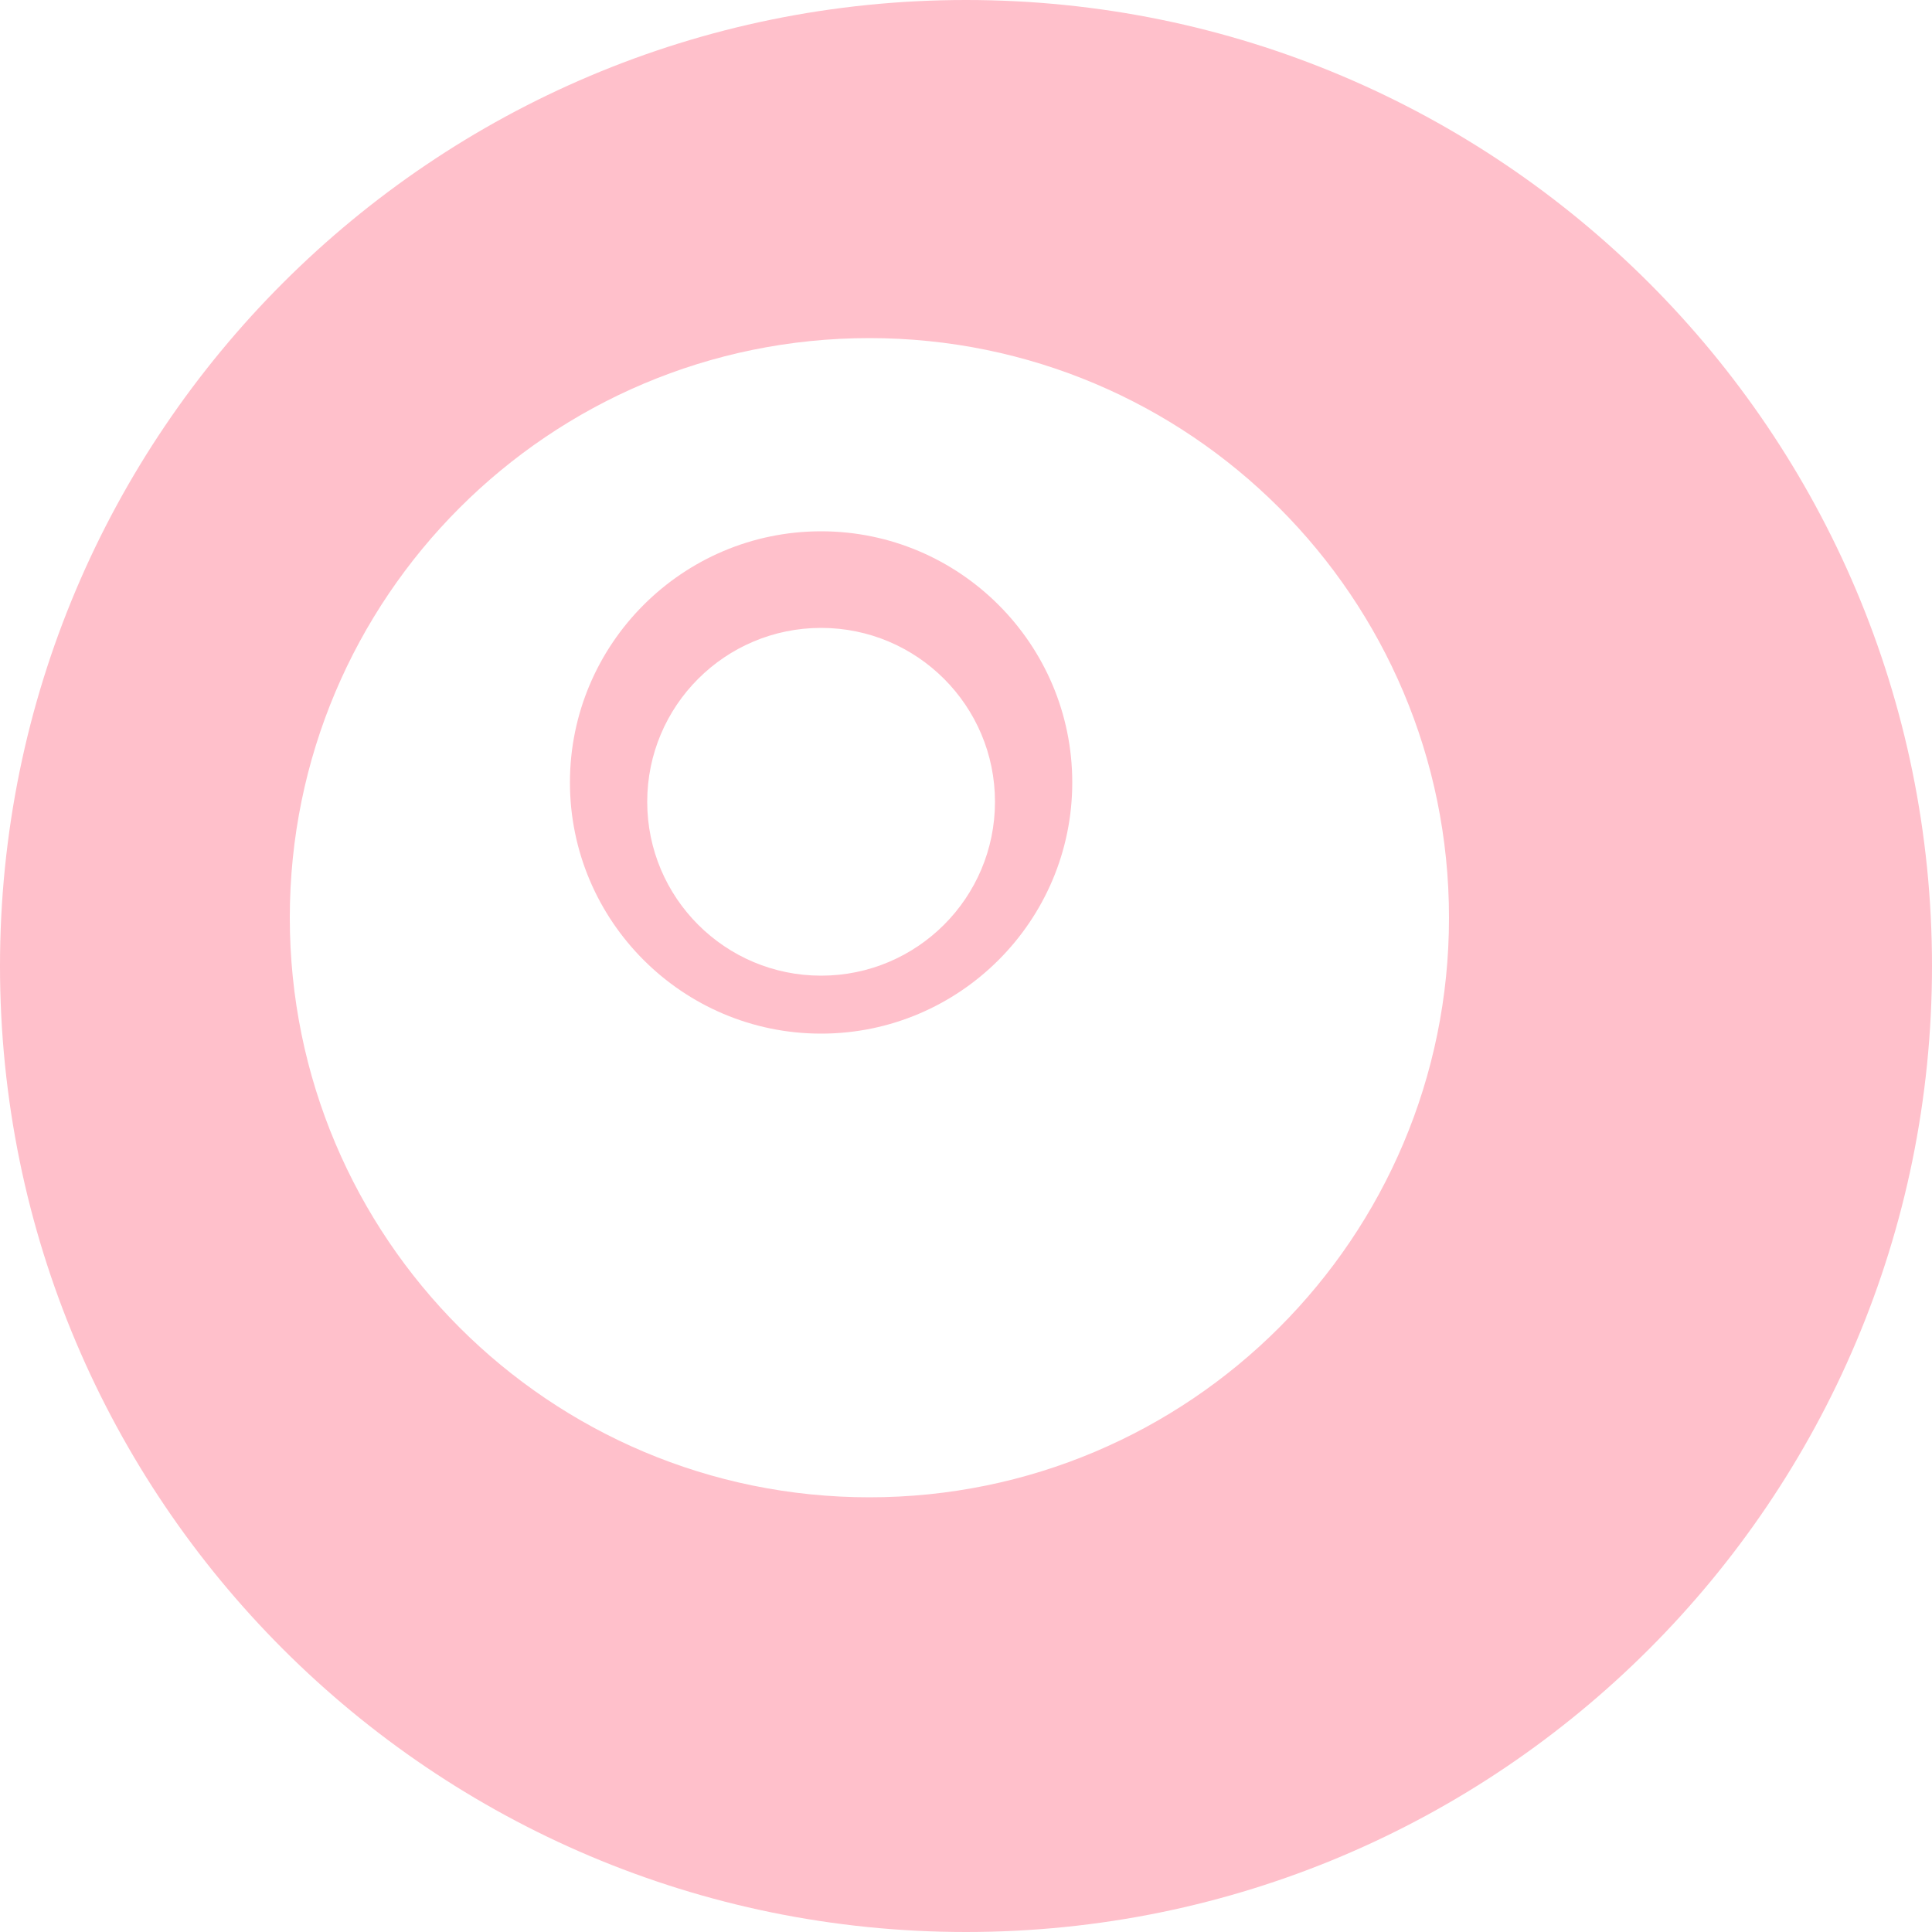 <svg width="50" height="50" viewBox="0 0 50 50" xmlns="http://www.w3.org/2000/svg">
  <path d="M25 0C11.193 0 0 11.193 0 25s11.193 25 25 25 25-11.193 25-25S38.807 0 25 0zm-2.5 38.75c-8.284 0-15-6.716-15-15s6.716-15 15-15 15 6.716 15 15-6.716 15-15 15zm-1.25-22.5c-2.485 0-4.5 2.015-4.5 4.5s2.015 4.5 4.5 4.5 4.5-2.015 4.5-4.5-2.015-4.5-4.5-4.5zm0-2.5c3.584 0 6.5 2.916 6.5 6.5s-2.916 6.5-6.5 6.5-6.5-2.916-6.5-6.5 2.916-6.5 6.5-6.5z" fill="#FFC0CB"/>
</svg>